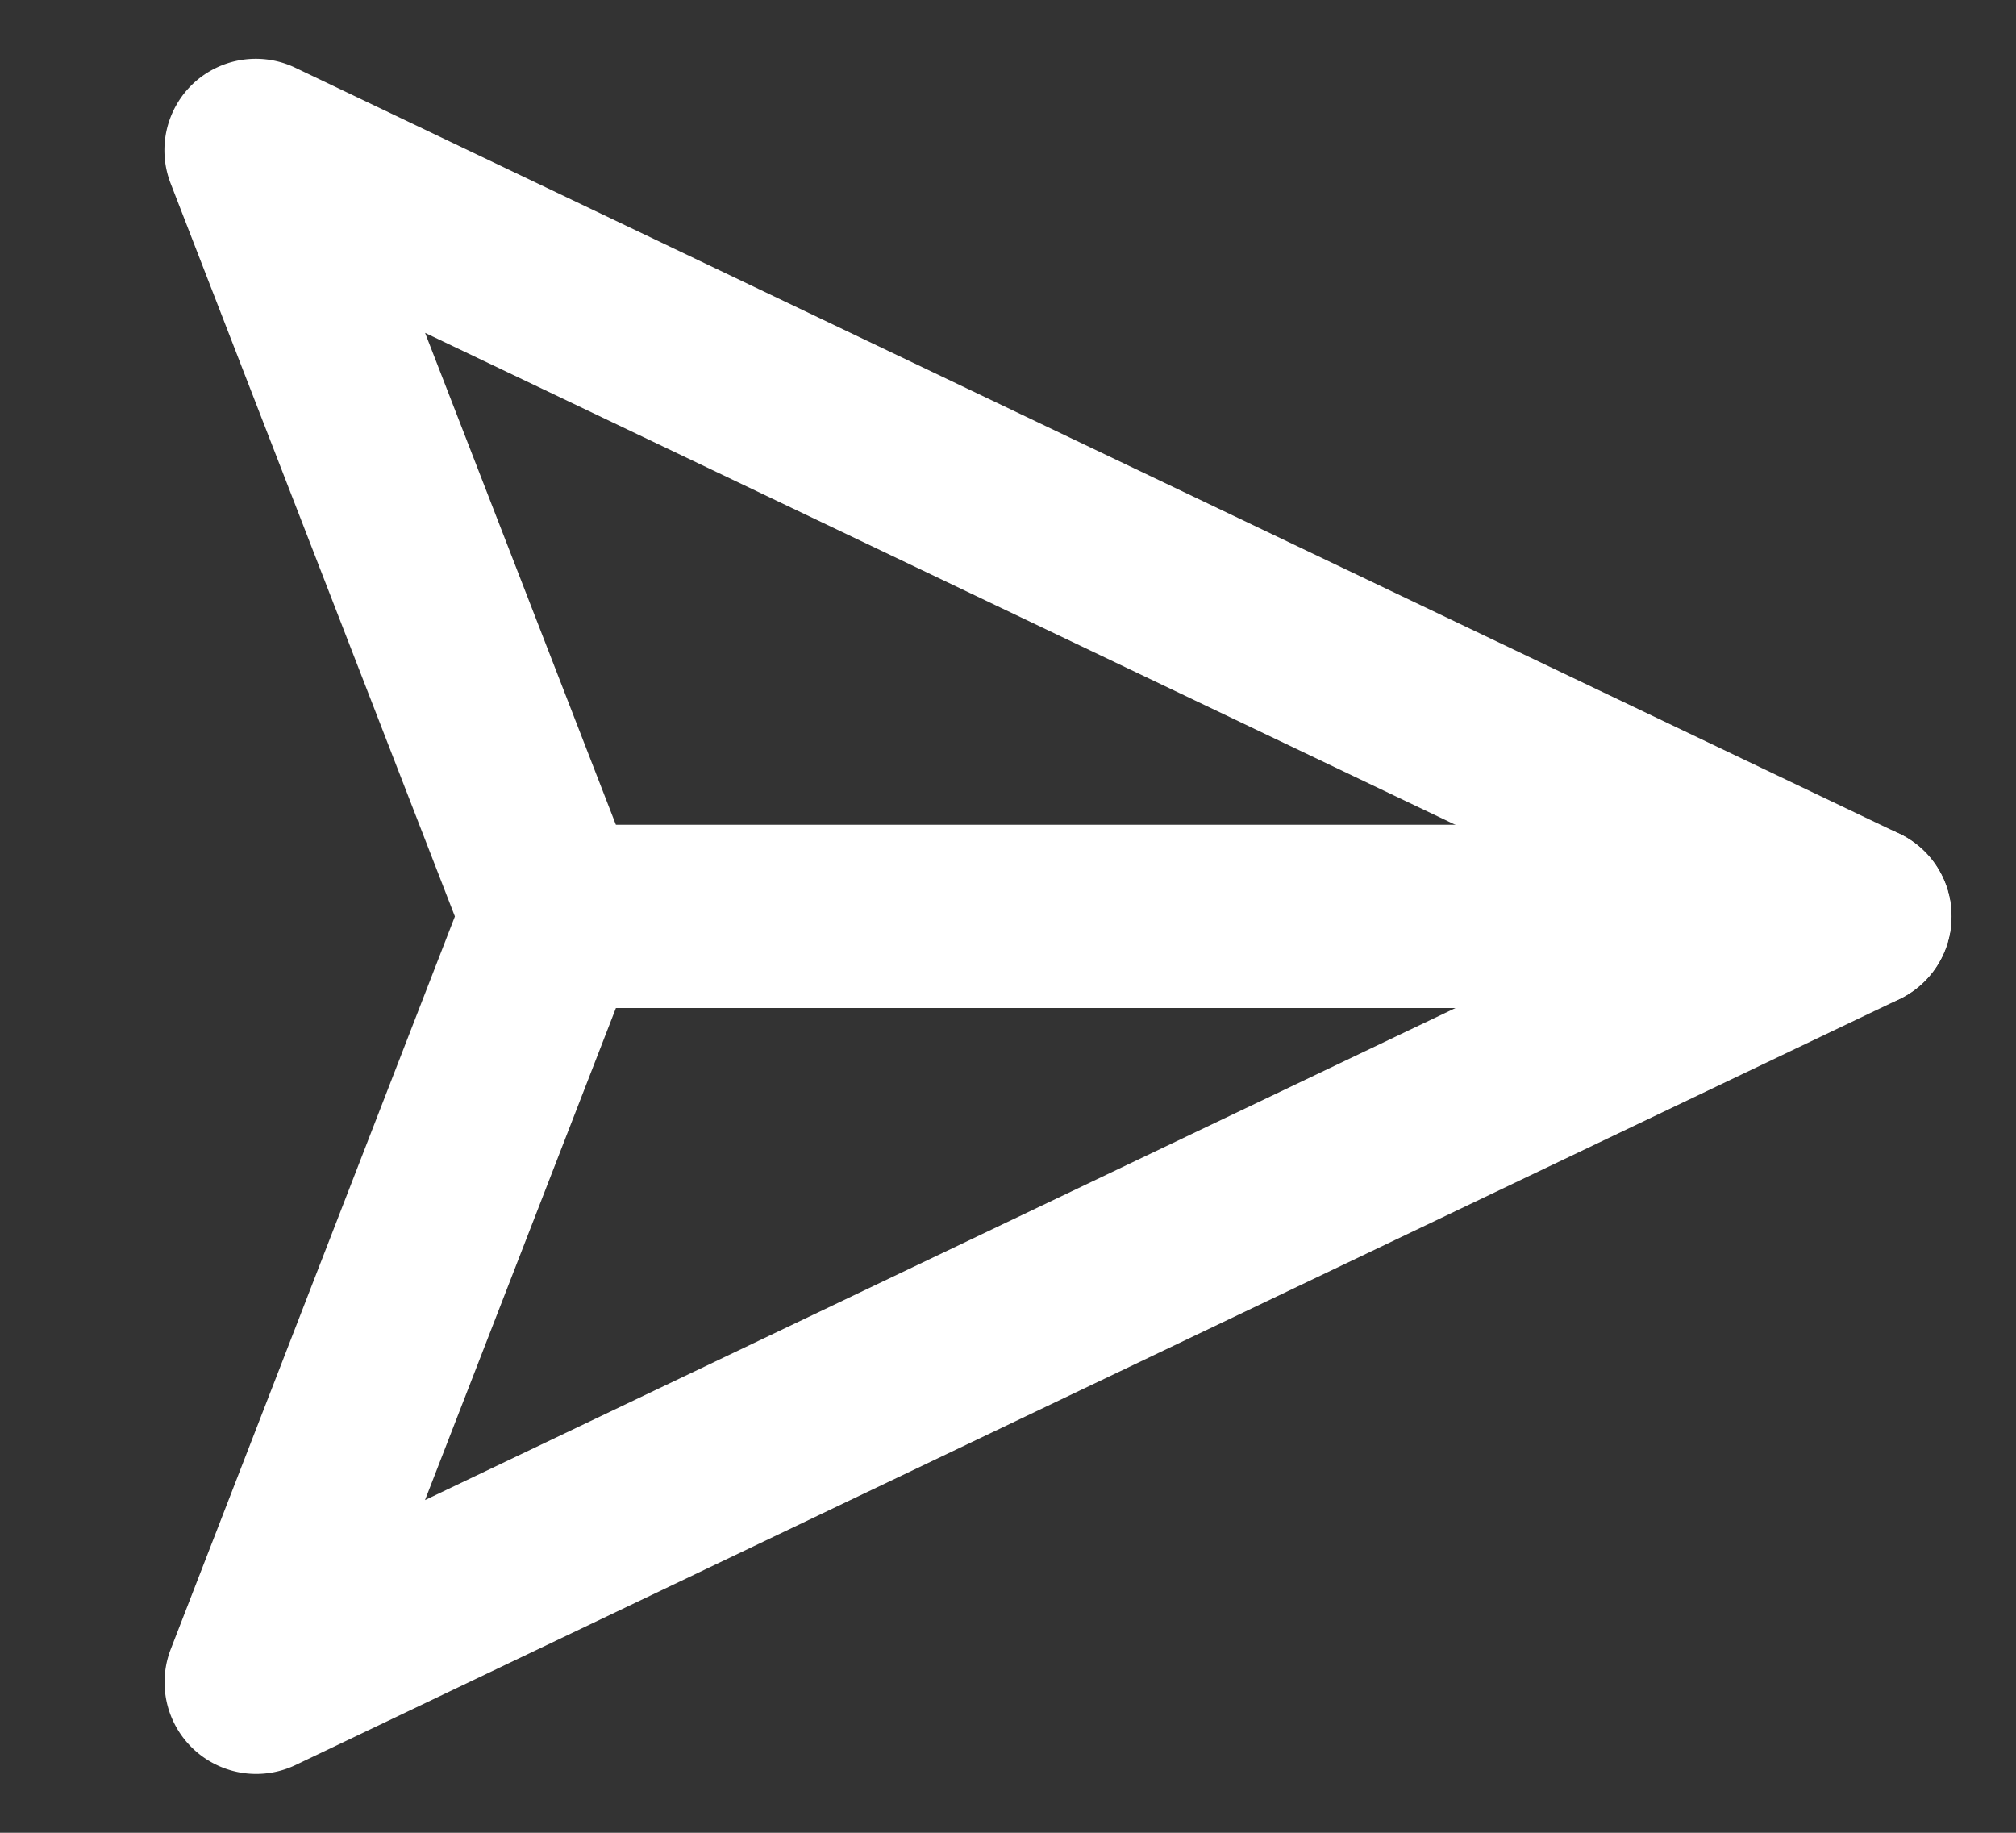 <svg xmlns="http://www.w3.org/2000/svg" xmlns:xlink="http://www.w3.org/1999/xlink" width="22" height="20" viewBox="0 0 22 20"><rect x="0" y="0" width="22" height="20" fill="#333333" stroke="none"/><defs><clipPath id="a"><rect width="22" height="20" transform="translate(-9240 4111)" fill="#fff"/></clipPath></defs><g transform="translate(9240 -4111)" clip-path="url(#a)"><g transform="translate(-9232.667 4108.144) rotate(45)"><path d="M0,11.083a1,1,0,0,1-.707-.293,1,1,0,0,1,0-1.414L9.376-.707a1,1,0,0,1,1.414,0,1,1,0,0,1,0,1.414L.707,10.79A1,1,0,0,1,0,11.083Z" transform="translate(8.174 -0.076)" fill="#fff"/><path d="M18.257-1.076a1,1,0,0,1,.707.293A1,1,0,0,1,19.2.258L12.735,18.542a1,1,0,0,1-1.858.07L7.416,10.766-.43,7.305a1,1,0,0,1-.6-.953A1,1,0,0,1-.36,5.447L17.924-1.018A1,1,0,0,1,18.257-1.076ZM11.689,15.5,16.617,1.565,2.683,6.493l5.895,2.6a1,1,0,0,1,.511.511Z" transform="translate(0 0)" fill="#fff"/></g></g></svg>
